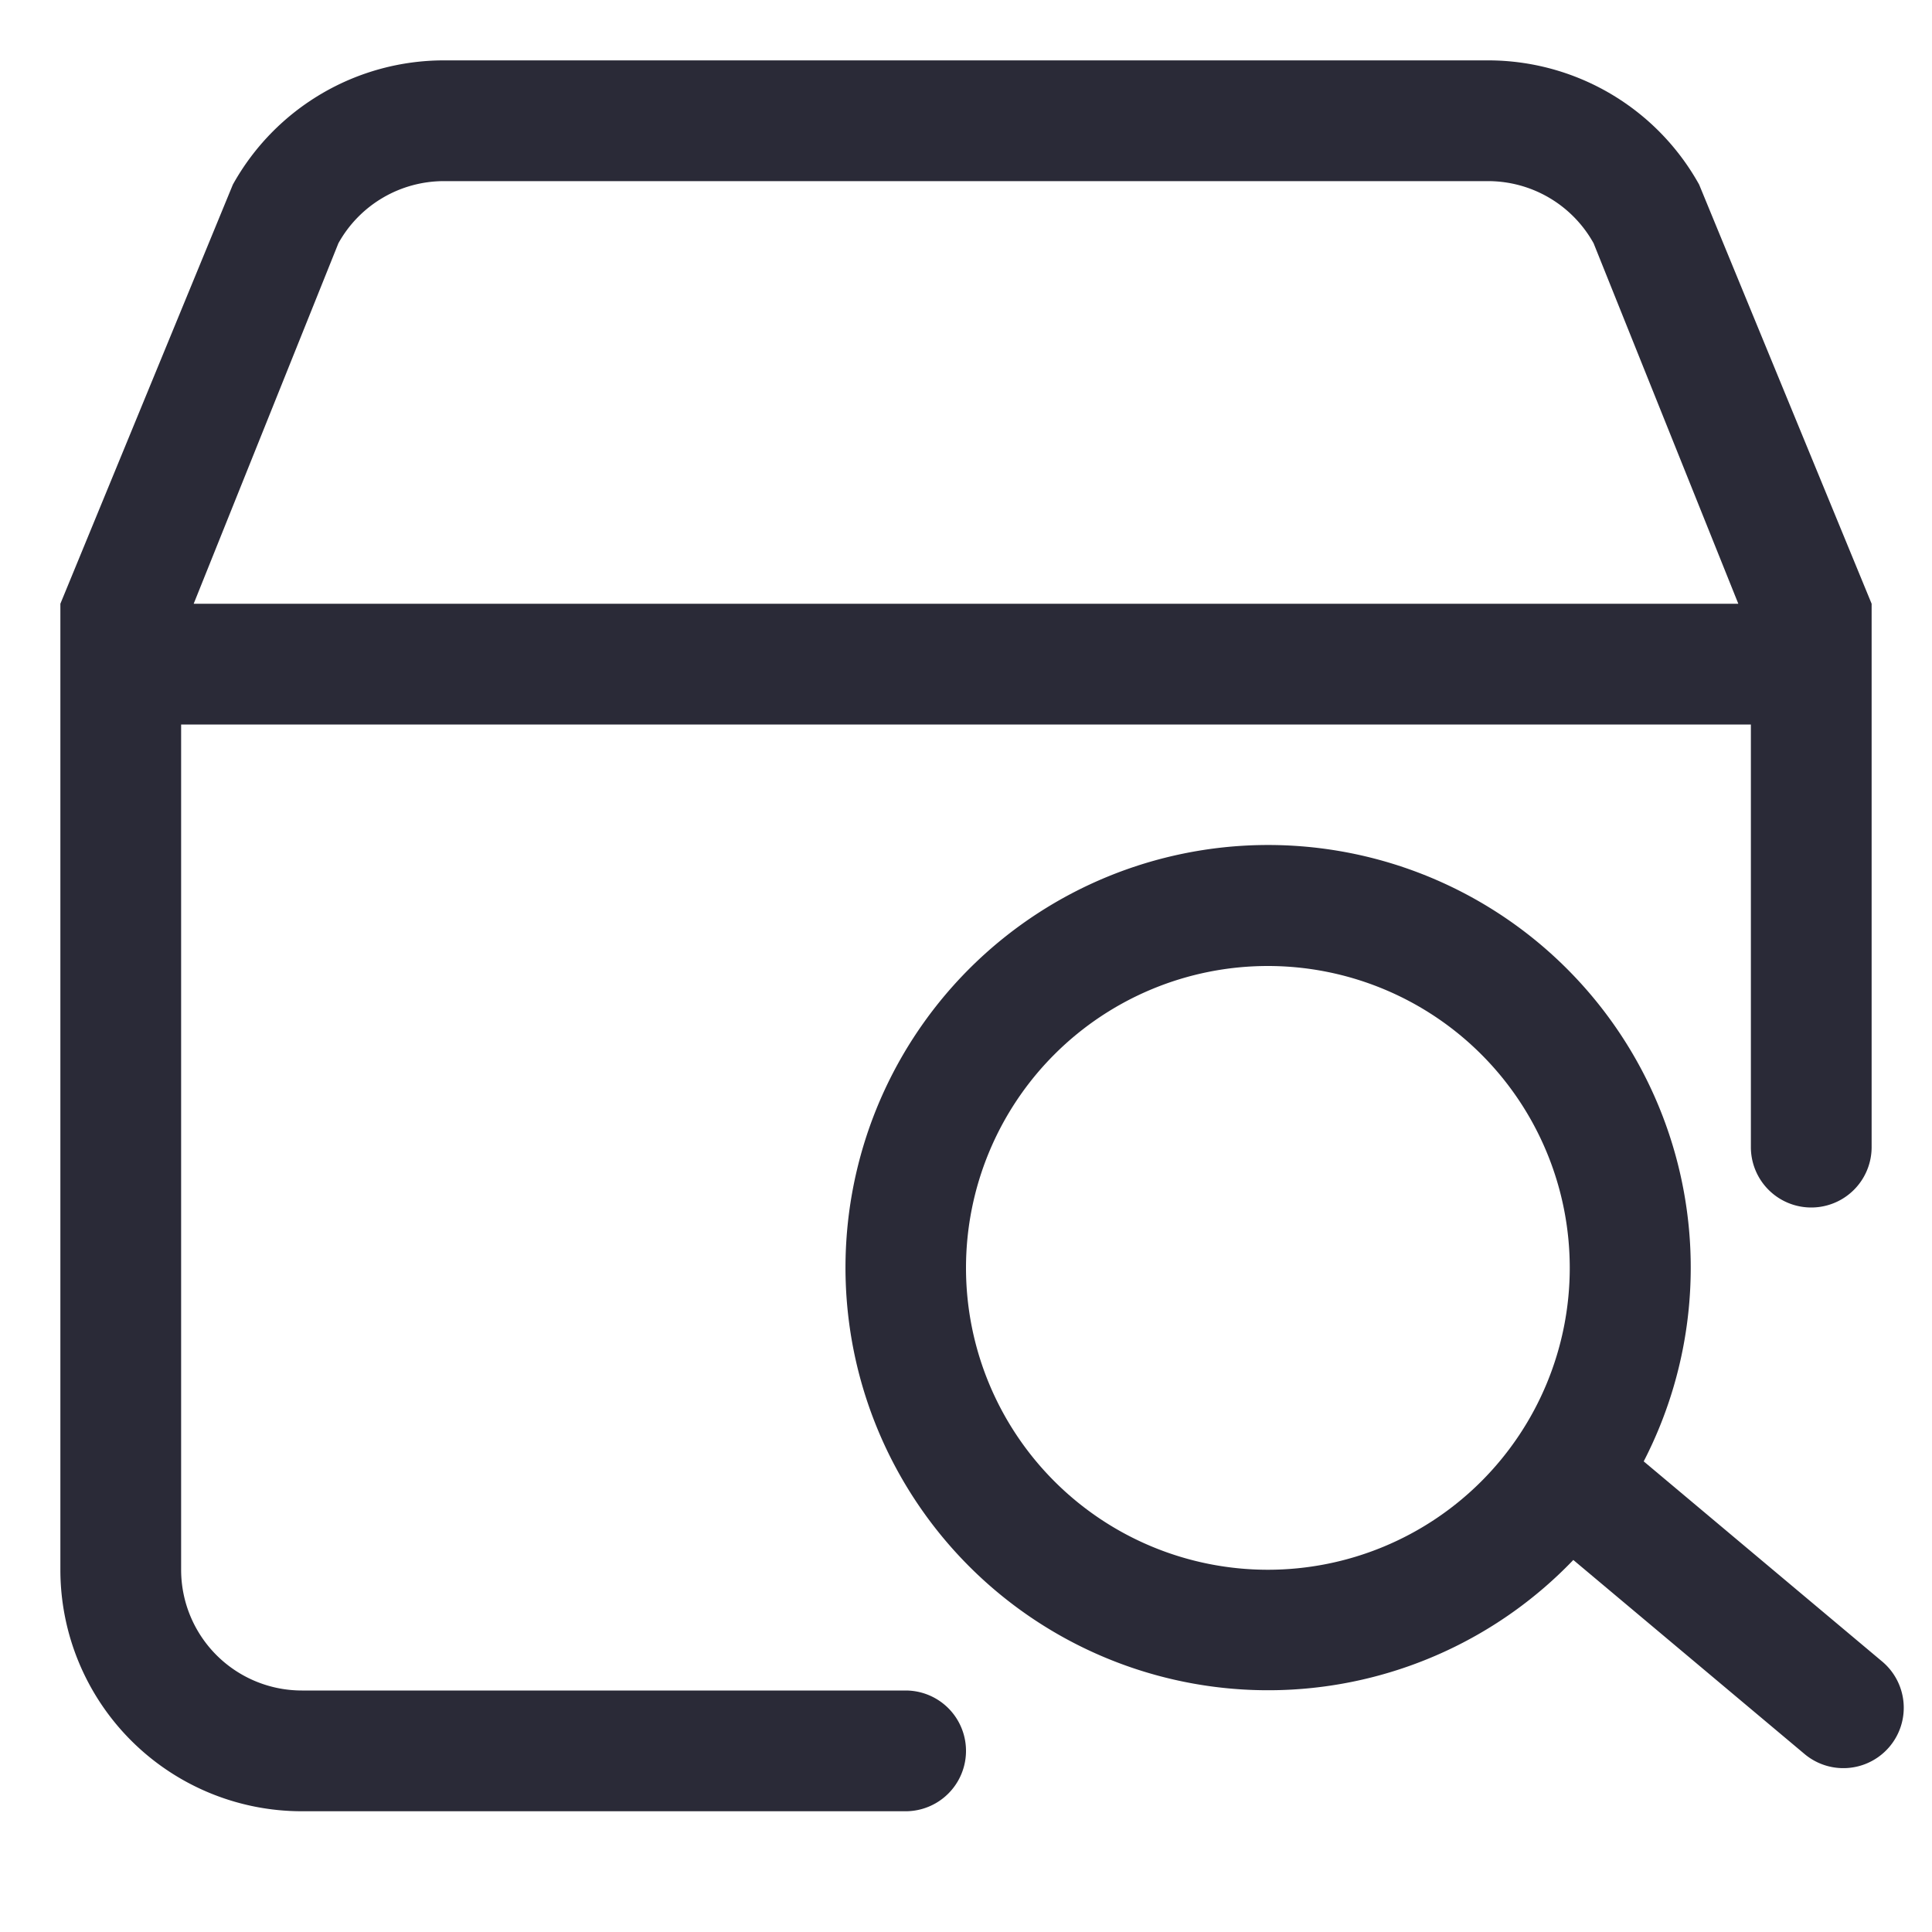 <?xml version="1.0" standalone="no"?><!DOCTYPE svg PUBLIC "-//W3C//DTD SVG 1.1//EN" "http://www.w3.org/Graphics/SVG/1.1/DTD/svg11.dtd"><svg t="1702527150662" class="icon" viewBox="0 0 1024 1024" version="1.1" xmlns="http://www.w3.org/2000/svg" p-id="68784" xmlns:xlink="http://www.w3.org/1999/xlink" width="200" height="200"><path d="M480 896a32 32 0 0 1 0 64H160a128 128 0 0 1-128-128V320l91.424-222.176A128 128 0 0 1 235.328 32h553.344a128 128 0 0 1 111.904 65.824L992 320v288a32 32 0 0 1-64 0v-224H96v448a64 64 0 0 0 64 64h320zM102.656 320h818.688l-76.704-191.072A64 64 0 0 0 788.672 96H235.328a64 64 0 0 0-55.968 32.928L102.656 320z m768.544 454.56l126.4 106.08a32 32 0 1 1-41.152 49.024l-122.56-102.848a224 224 0 1 1 37.312-52.256zM672 832a160 160 0 1 0 0-320 160 160 0 0 0 0 320z" fill="#2A2A37" p-id="68785"></path></svg>
